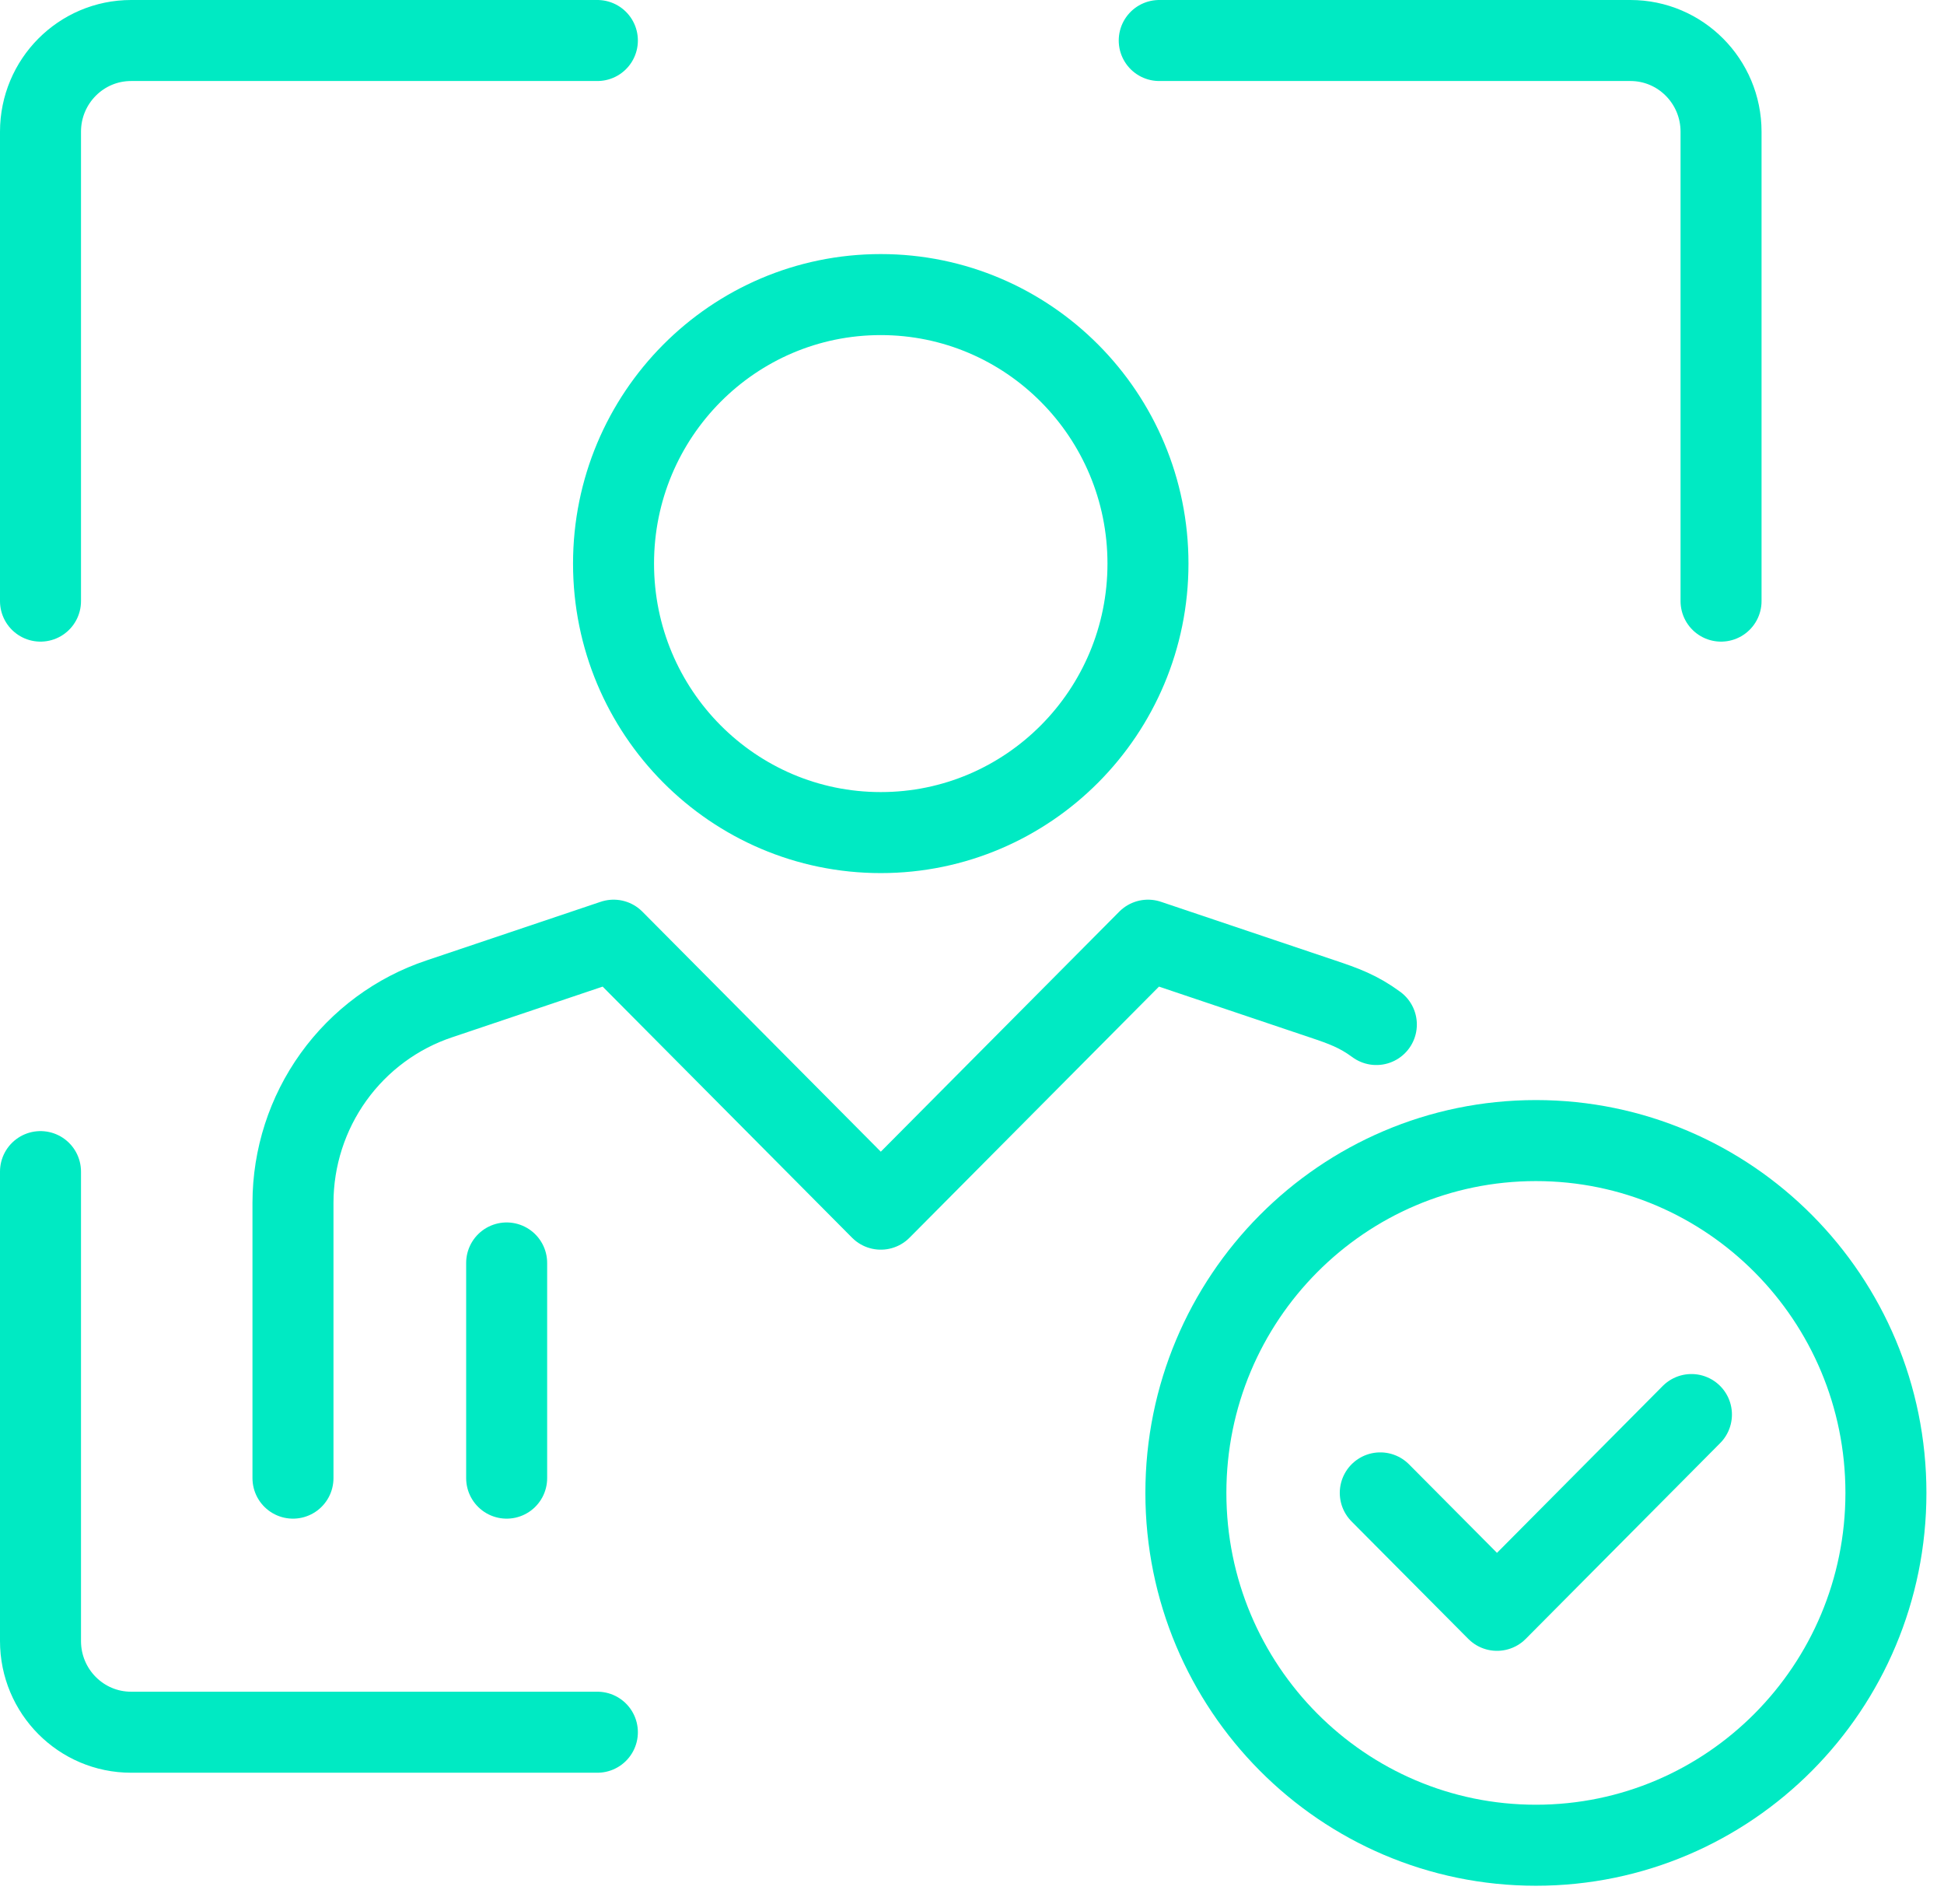 <?xml version="1.0" encoding="UTF-8"?> <svg xmlns="http://www.w3.org/2000/svg" width="48" height="47" viewBox="0 0 48 47" fill="none"><path d="M28.623 1H40.258C41.493 1 42.495 2.008 42.495 3.251V14.839" stroke="#00EAC3" stroke-width="2" stroke-linecap="round" stroke-linejoin="round"></path><path d="M1 14.839V3.251C1 2.008 2.001 1 3.237 1H14.75" stroke="#00EAC3" stroke-width="2" stroke-linecap="round" stroke-linejoin="round"></path><path d="M14.75 42.761H3.237C2.001 42.761 1 41.753 1 40.51V28.922" stroke="#00EAC3" stroke-width="2" stroke-linecap="round" stroke-linejoin="round"></path><path d="M21.747 20.553C25.39 20.553 28.345 17.579 28.345 13.913C28.345 10.246 25.39 7.272 21.747 7.272C18.104 7.272 15.149 10.243 15.149 13.913C15.149 17.582 18.104 20.553 21.747 20.553Z" stroke="#00EAC3" stroke-width="2" stroke-linejoin="round"></path><path d="M33.984 25.291C33.542 24.965 33.172 24.832 32.648 24.657L28.346 23.209L21.748 29.849L15.151 23.209L10.849 24.657C9.799 25.007 8.883 25.683 8.235 26.585C7.586 27.488 7.236 28.574 7.234 29.69V36.489" stroke="#00EAC3" stroke-width="2" stroke-linecap="round" stroke-linejoin="round"></path><path d="M12.51 31.177V36.489" stroke="#00EAC3" stroke-width="2" stroke-linecap="round" stroke-linejoin="round"></path><path d="M37.924 45.551C42.698 45.551 46.566 41.656 46.566 36.853C46.566 32.05 42.698 28.156 37.924 28.156C33.15 28.156 29.281 32.05 29.281 36.853C29.281 41.656 33.152 45.551 37.924 45.551Z" stroke="#00EAC3" stroke-width="2" stroke-linejoin="round"></path><path d="M41.764 34.919L36.963 39.752L34.081 36.853" stroke="#00EAC3" stroke-width="2" stroke-linecap="round" stroke-linejoin="round"></path></svg> 